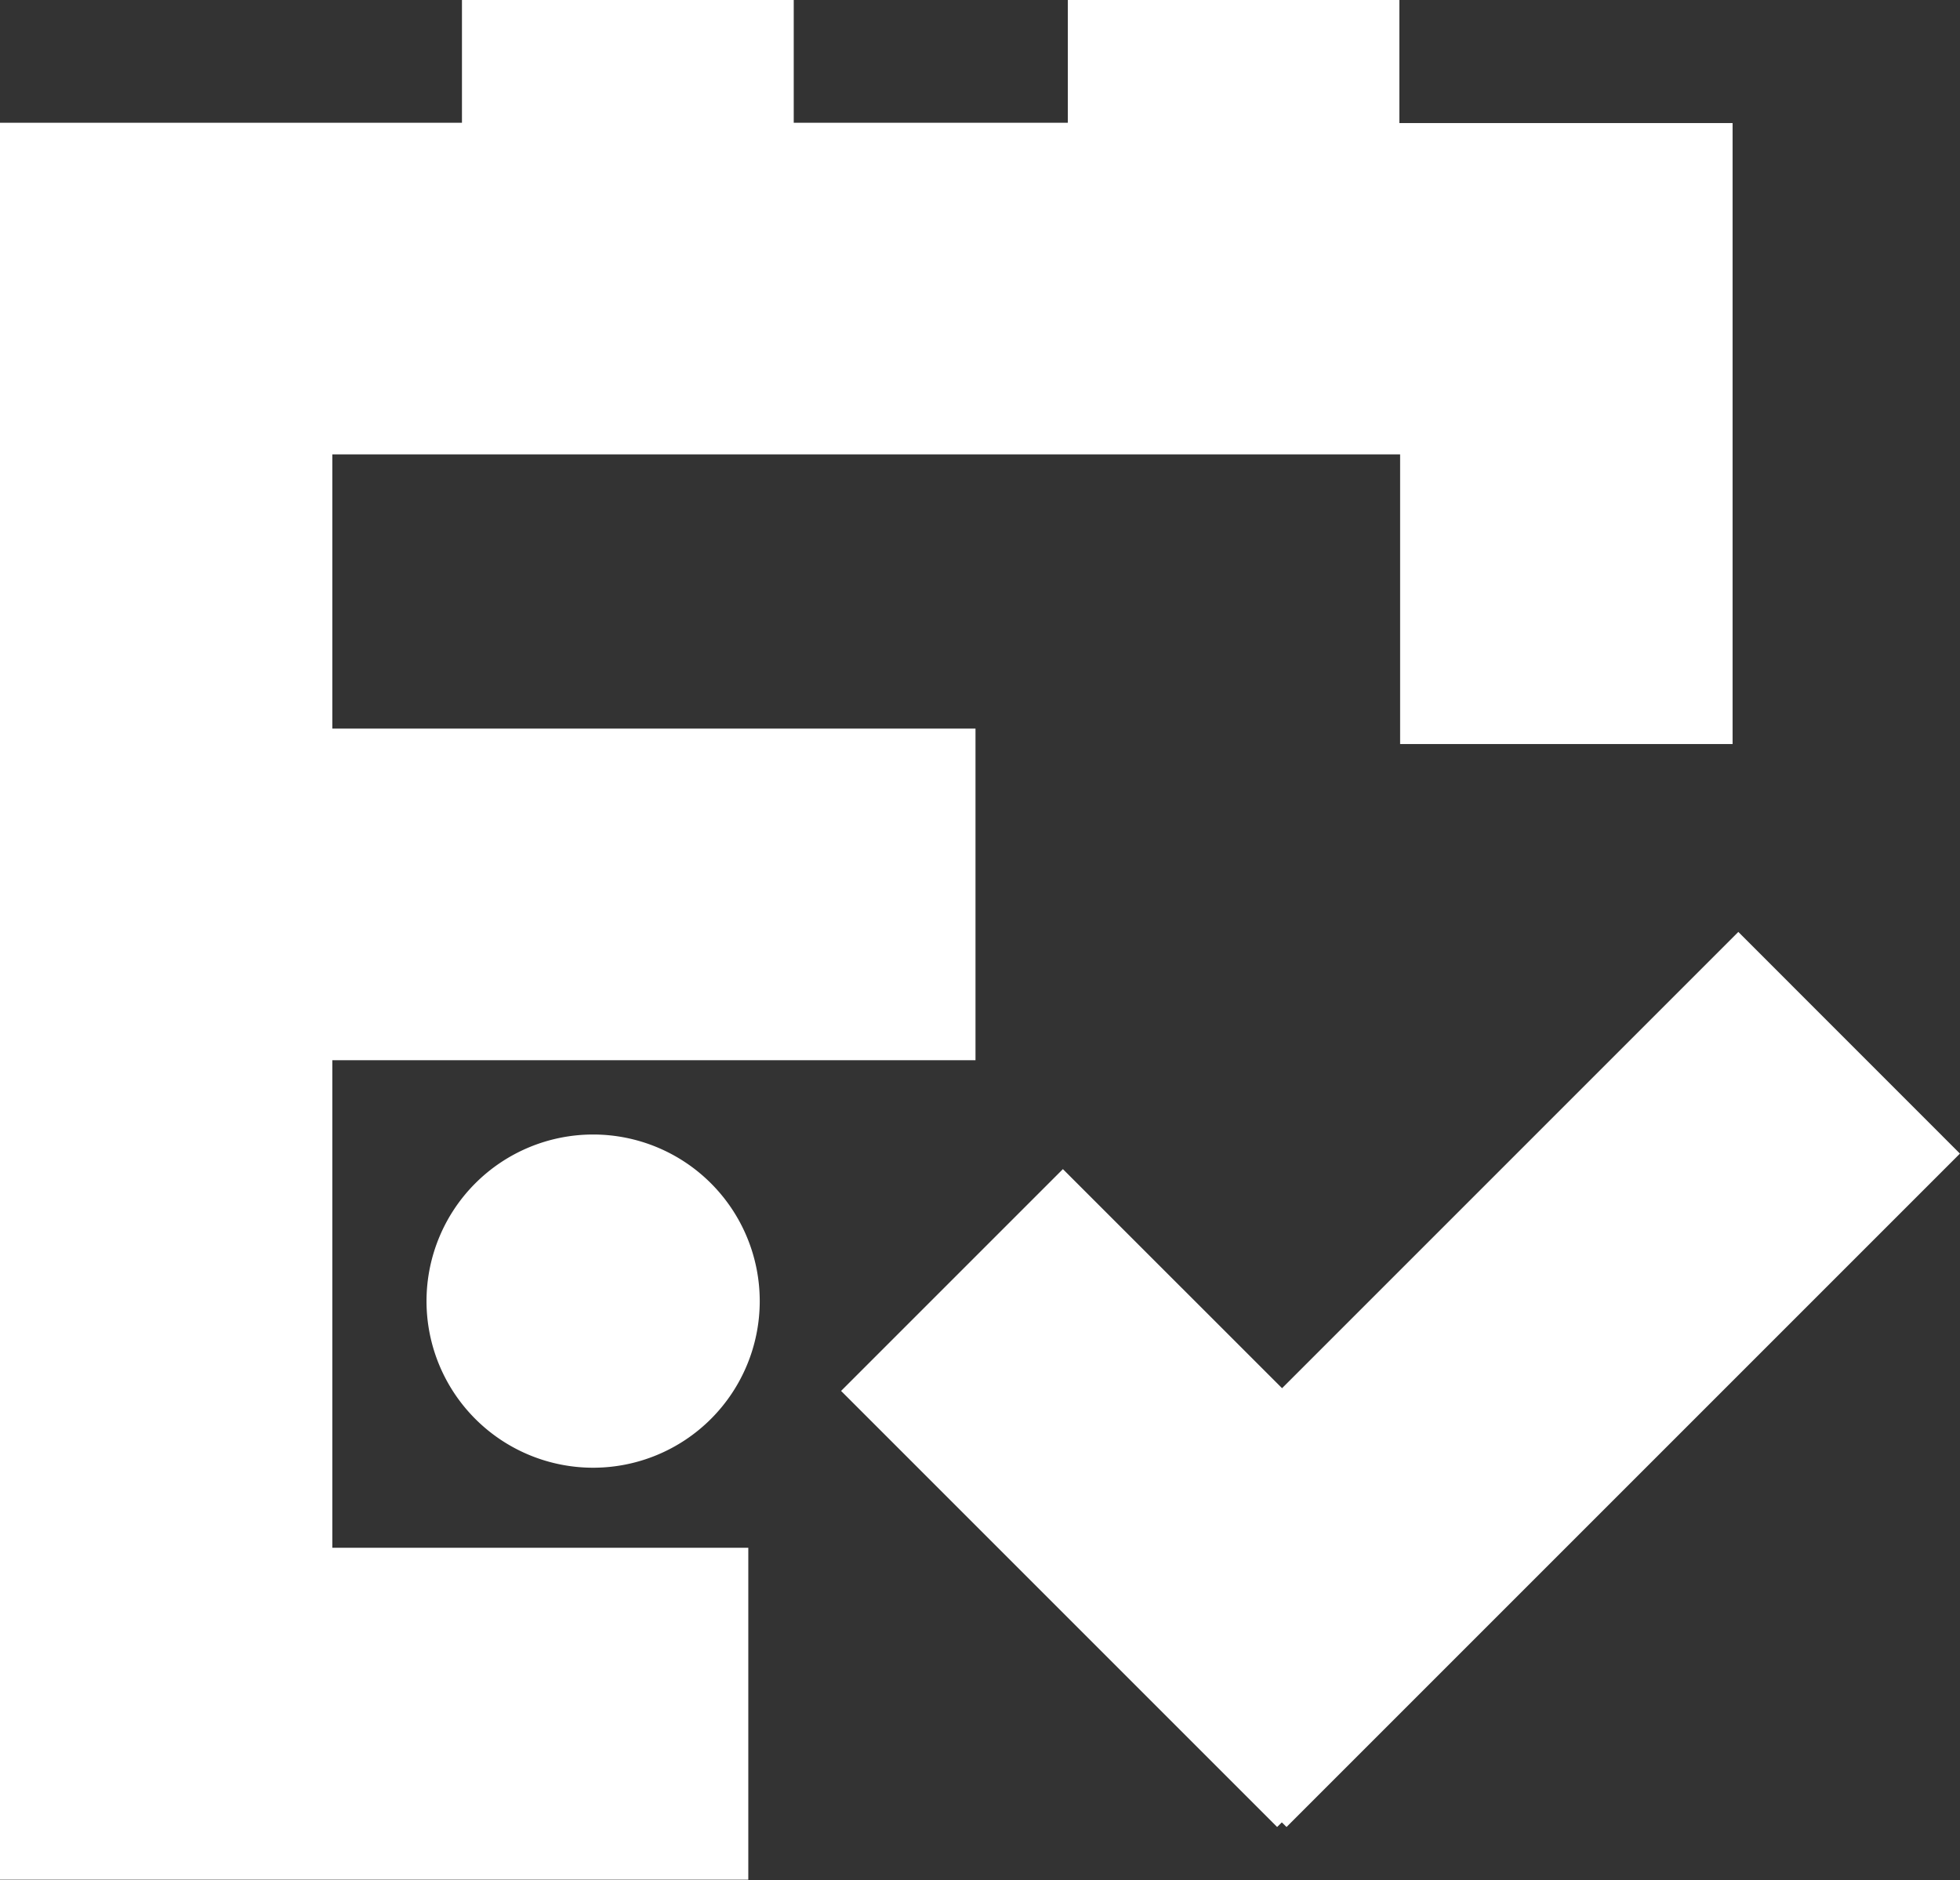 <svg id="Grupo_15146" data-name="Grupo 15146" xmlns="http://www.w3.org/2000/svg" xmlns:xlink="http://www.w3.org/1999/xlink" width="25.881" height="24.826" viewBox="0 0 25.881 24.826">
  <rect x="0" y="0" width="25.881" height="24.826" fill="#333333" stroke="none"/>
  <defs>
    <clipPath id="clip-path">
      <rect id="Retângulo_9438" data-name="Retângulo 9438" width="25.881" height="24.826" fill="none"/>
    </clipPath>
  </defs>
  <path id="Caminho_84228" data-name="Caminho 84228" d="M16.929,18.331l-2.894-2.893-2.929,2.929,5.758,5.758.062-.061.062.061,8.892-8.892-2.926-2.927Z" transform="translate(0 0)" fill="#fff"/>
  <path id="Caminho_84229" data-name="Caminho 84229" d="M14.1,0V1.621H10.481V0H6.1V1.621H0v23.2H9.881V20.438H4.388V14h8.493V9.621H4.388V6h14.1V9.825h4.39v-8.2h-4.4V0Z" transform="translate(0 0)" fill="#fff"/>
  <g id="Grupo_15034" data-name="Grupo 15034">
    <g id="Grupo_15033" data-name="Grupo 15033" clip-path="url(#clip-path)">
      <path id="Caminho_84230" data-name="Caminho 84230" d="M7.832,14.981a2.2,2.2,0,1,0,2.2,2.2,2.2,2.2,0,0,0-2.2-2.2" transform="translate(0 0)" fill="#fff"/>
    </g>
  </g>
</svg>
